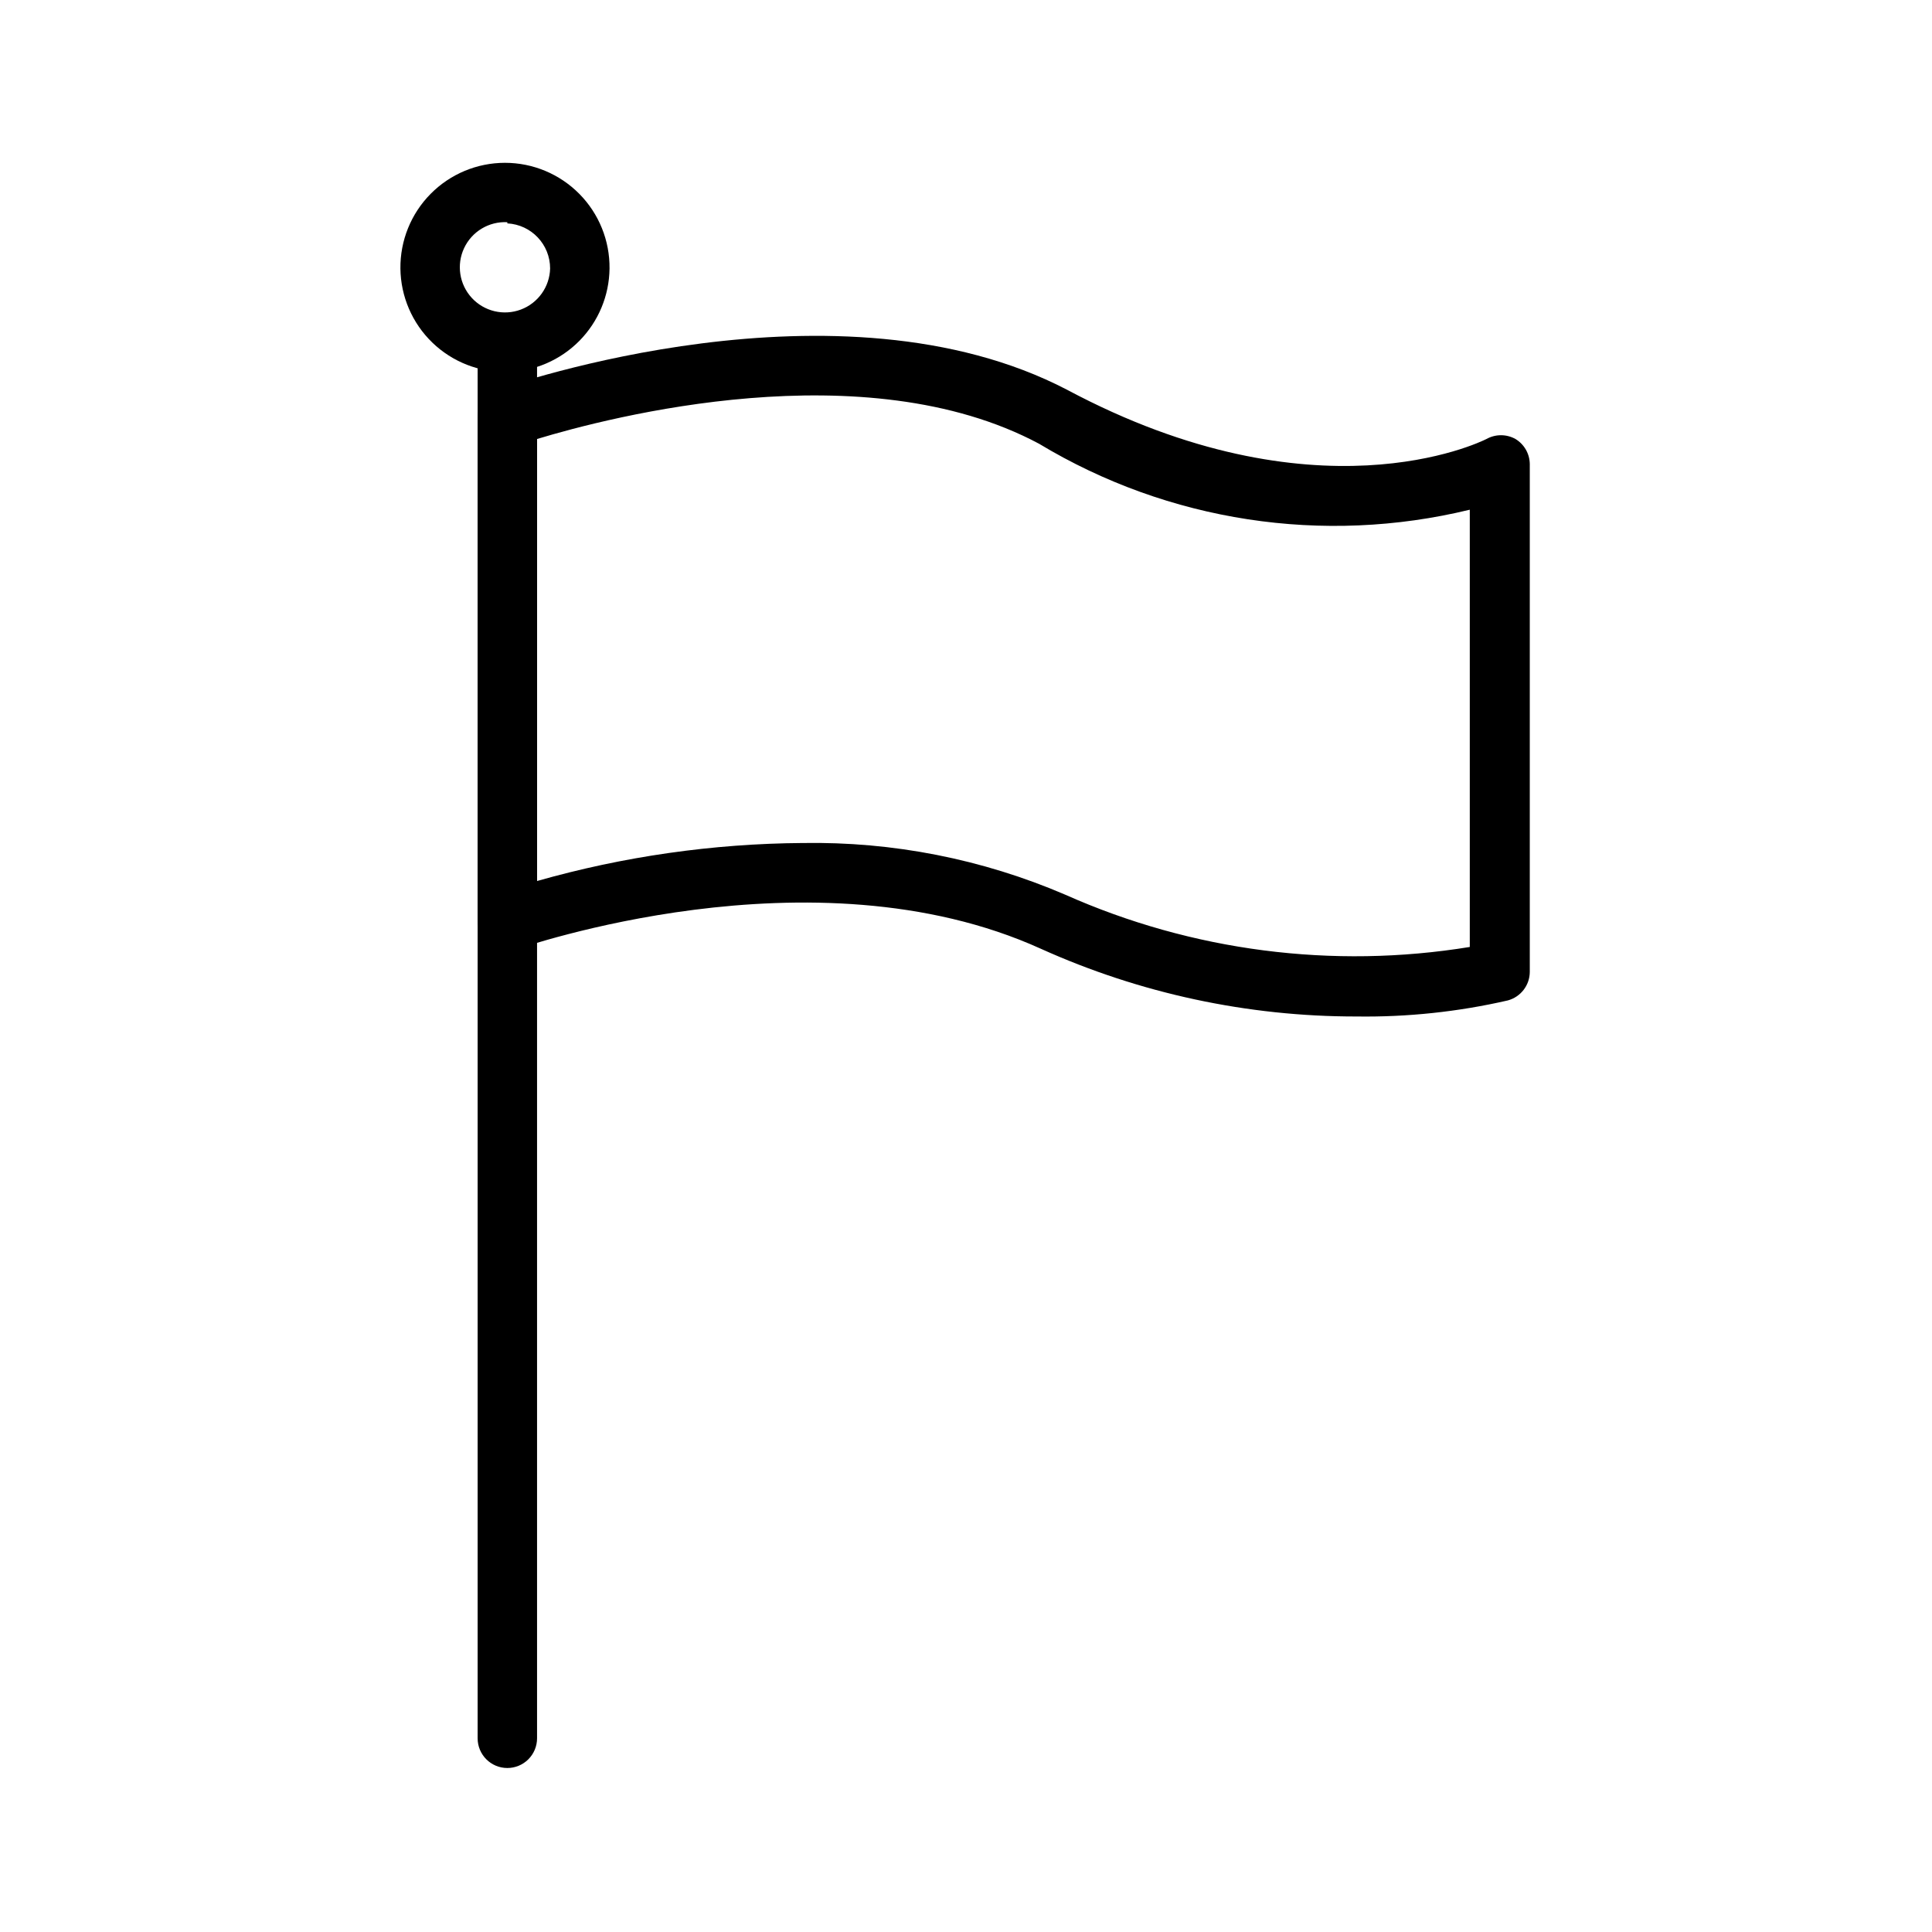 <?xml version="1.0" encoding="UTF-8"?>
<!-- Uploaded to: ICON Repo, www.svgrepo.com, Generator: ICON Repo Mixer Tools -->
<svg fill="#000000" width="800px" height="800px" version="1.1" viewBox="144 144 512 512" xmlns="http://www.w3.org/2000/svg">
 <g>
  <path d="m278.45 612.54c-4.348 0-7.871-3.523-7.871-7.871v-369.67c0-4.348 3.523-7.871 7.871-7.871s7.875 3.523 7.875 7.871v369.67c0 2.086-0.832 4.09-2.309 5.566-1.477 1.477-3.477 2.305-5.566 2.305z"/>
  <path d="m503.44 413.38c-28.824 0.02-57.324-6.098-83.602-17.949-60.773-27.551-137.92 0-138.7 0-2.414 0.871-5.098 0.512-7.199-0.961-2.098-1.473-3.352-3.875-3.352-6.441v-133.35c0-3.312 2.078-6.273 5.195-7.398 3.621-1.258 90.527-31.488 150.98 0 65.809 35.109 109.27 14.012 111.15 13.066h0.004c2.394-1.344 5.316-1.344 7.715 0 2.312 1.41 3.738 3.906 3.777 6.613v134.61c-0.02 3.543-2.406 6.633-5.824 7.555-13.164 3.023-26.645 4.449-40.148 4.254zm38.258-11.809m-184.99-34.164c23.902-0.41 47.621 4.258 69.59 13.695 33.625 14.965 70.891 19.777 107.21 13.855v-115.88c-38.863 9.441-79.887 3.16-114.14-17.477-46.285-24.719-113.83-7.086-133.04-1.262v117.14c22.895-6.512 46.57-9.902 70.375-10.074z"/>
  <path d="m278.45 242.56c-7.398 0.168-14.559-2.633-19.883-7.777-5.324-5.144-8.367-12.207-8.453-19.609-0.082-7.402 2.797-14.531 8.004-19.797 5.203-5.266 12.297-8.227 19.699-8.23 7.406 0 14.5 2.961 19.707 8.227 5.207 5.262 8.09 12.391 8.008 19.793-0.082 7.188-2.949 14.059-8.004 19.172-5.051 5.109-11.891 8.059-19.078 8.223zm0-39.676c-4.859-0.254-9.387 2.461-11.457 6.867-2.066 4.402-1.262 9.621 2.039 13.199 3.301 3.574 8.441 4.797 12.996 3.086 4.559-1.707 7.625-6.008 7.758-10.871 0.012-6.371-4.973-11.633-11.336-11.965z"/>
 </g>
</svg>
